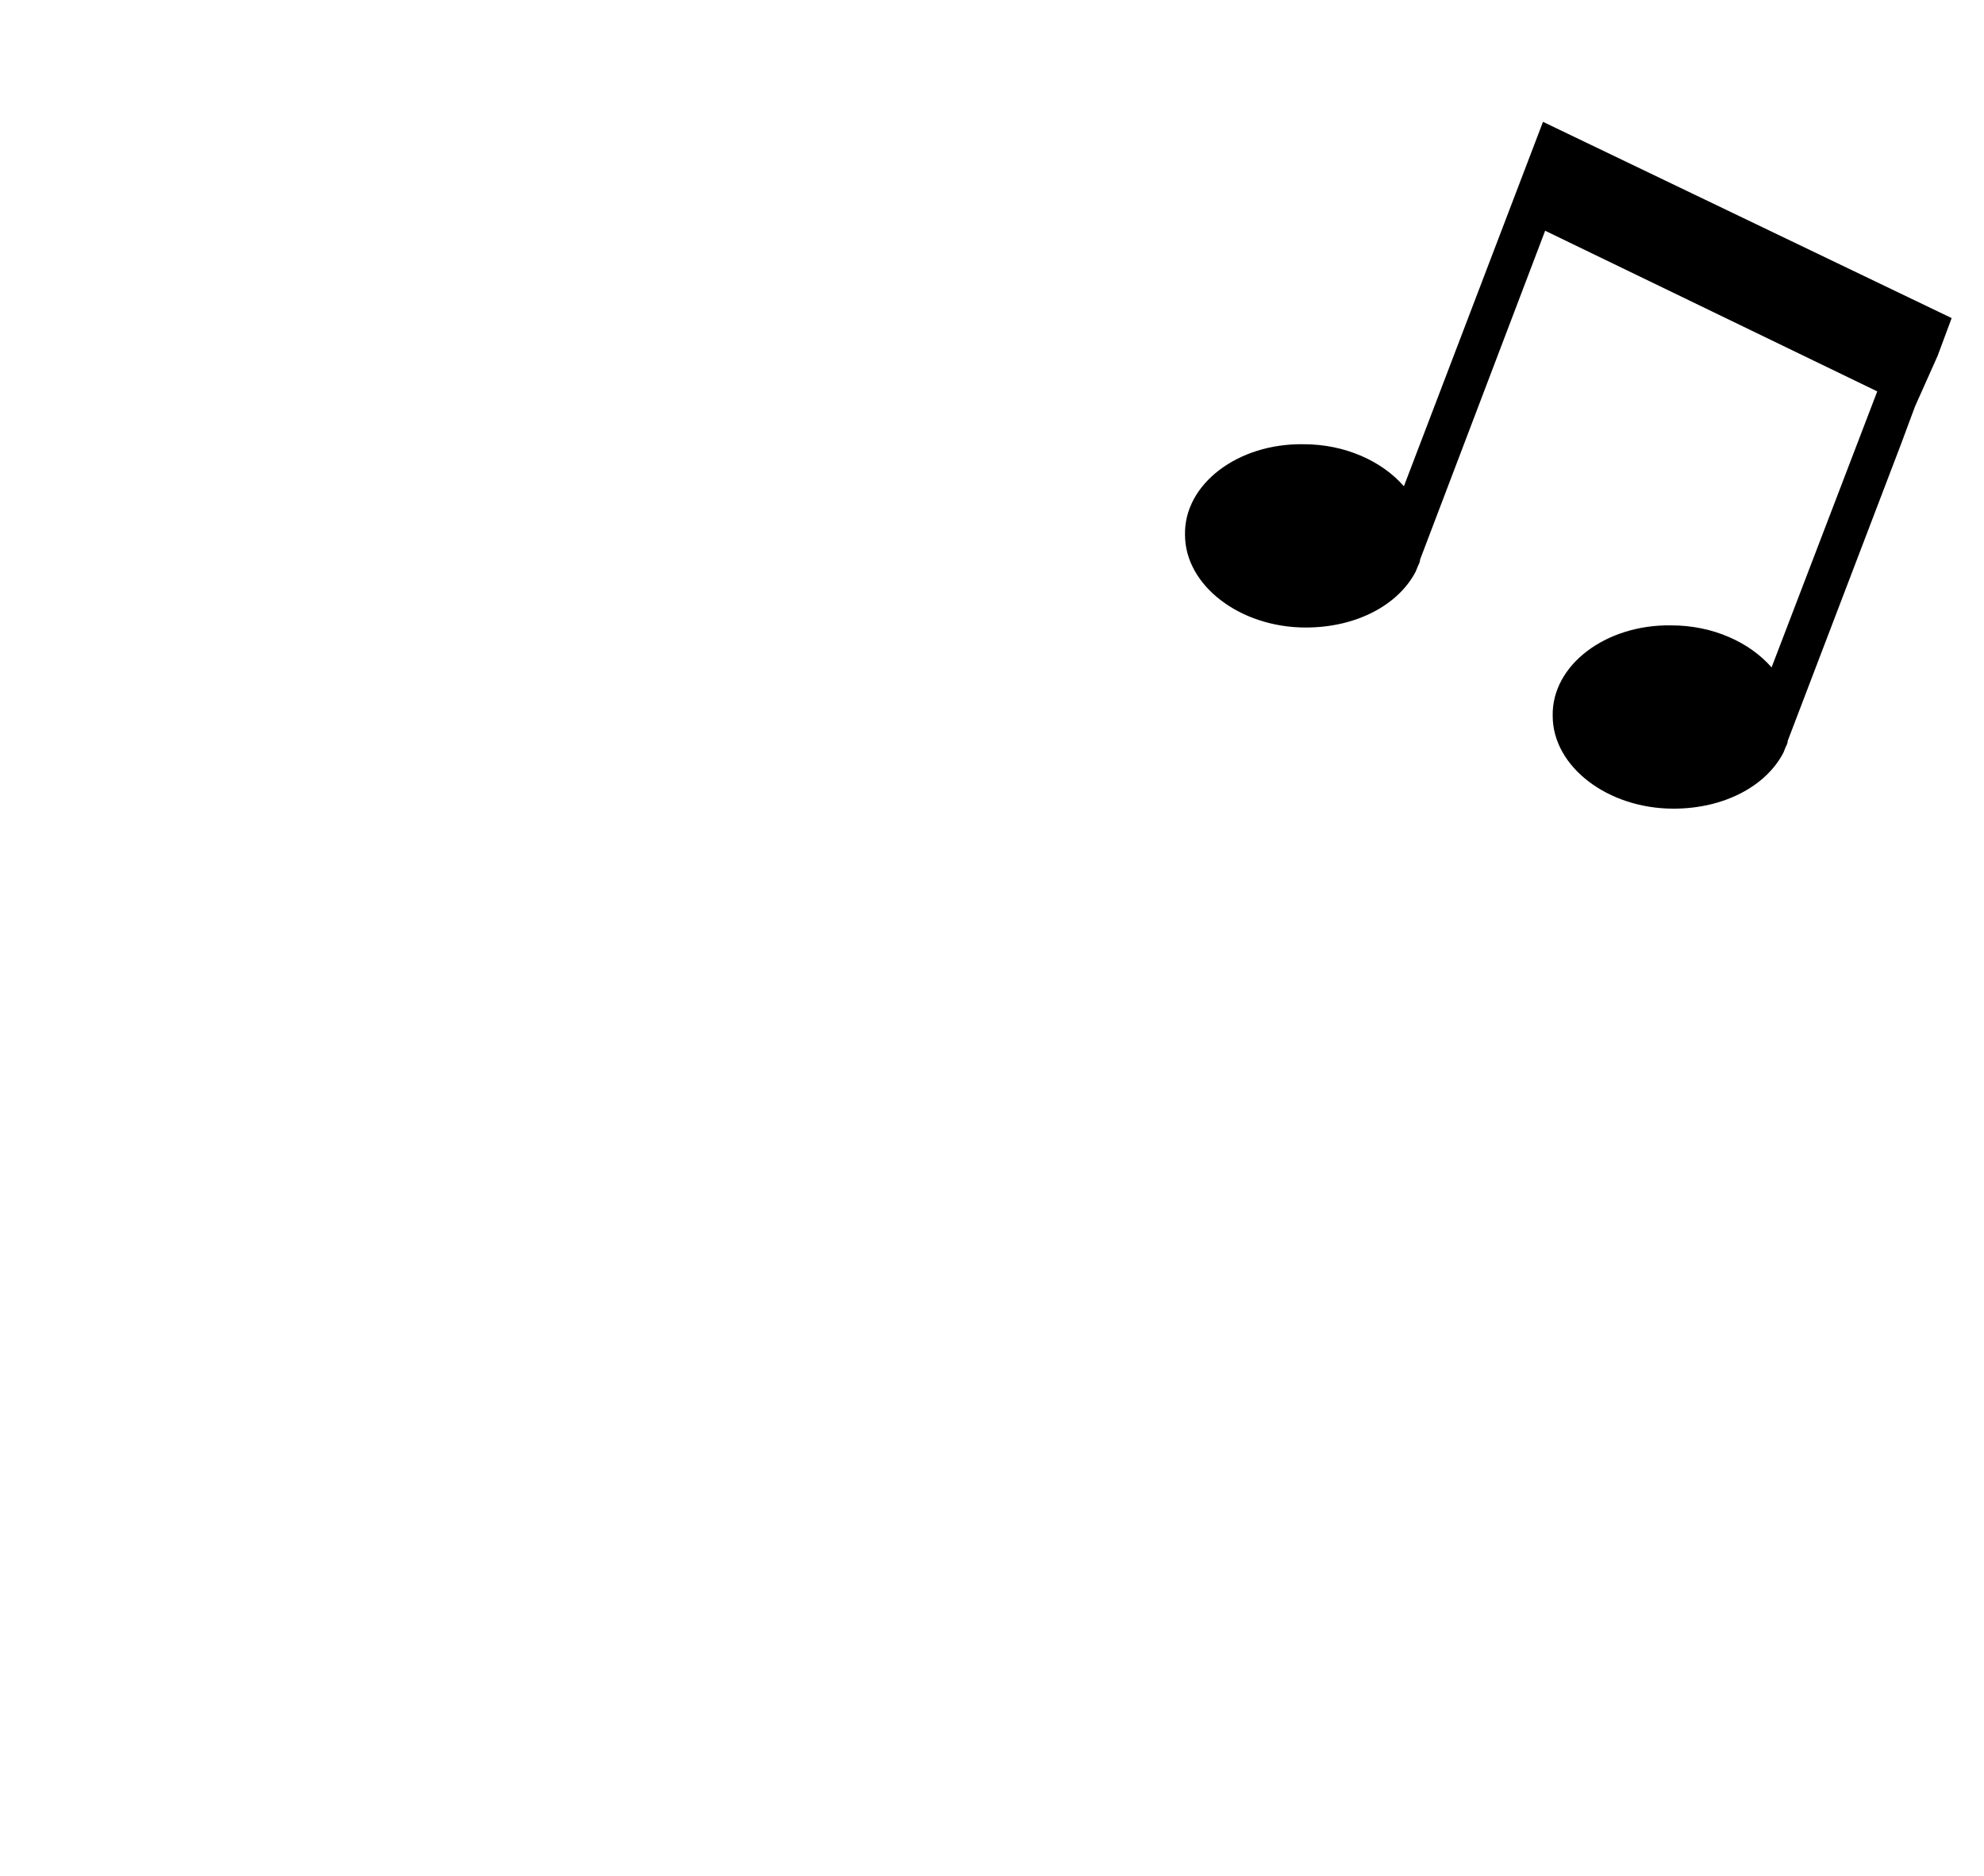 <?xml version="1.0" encoding="utf-8"?>
<!-- Generator: Adobe Illustrator 28.0.0, SVG Export Plug-In . SVG Version: 6.00 Build 0)  -->
<svg version="1.1" id="レイヤー_1" xmlns="http://www.w3.org/2000/svg" xmlns:xlink="http://www.w3.org/1999/xlink" x="0px"
	 y="0px" viewBox="0 0 184 174" style="enable-background:new 0 0 184 174;" xml:space="preserve">
<style type="text/css">
	.st0{clip-path:url(#SVGID_00000080178131287111152780000004355987258115380414_);}
</style>
<g>
	<defs>
		
			<rect id="SVGID_1_" x="114.8" y="11" transform="matrix(0.356 -0.935 0.935 0.356 54.225 161.865)" width="59.5" height="61.2"/>
	</defs>
	<clipPath id="SVGID_00000140699264725827058130000011508718096239882627_">
		<use xlink:href="#SVGID_1_"  style="overflow:visible;"/>
	</clipPath>
	<g style="clip-path:url(#SVGID_00000140699264725827058130000011508718096239882627_);">
		<path d="M179.7,33l1.3-3.5l-37.9-18.2l-12.9,33.8c-2-2.3-5.4-3.9-9.3-3.9c-6.1-0.1-11.1,3.7-11,8.4c0,4.7,5.1,8.6,11.2,8.6
			c4.7,0,8.6-2.1,10.2-5.2l0,0l0.2-0.5c0.1-0.2,0.2-0.4,0.2-0.6l11.6-30.5l30.8,14.9l-9.8,25.6c-2-2.3-5.4-3.9-9.3-3.9
			c-6.1-0.1-11.1,3.7-11,8.4c0,4.7,5.1,8.6,11.2,8.6c4.7,0,8.6-2.1,10.2-5.2l0,0l0.2-0.5c0.1-0.2,0.2-0.4,0.2-0.6l10.5-27.5l0,0
			l1.3-3.5l0,0L179.7,33L179.7,33L179.7,33z"/>
	</g>
</g>
</svg>

